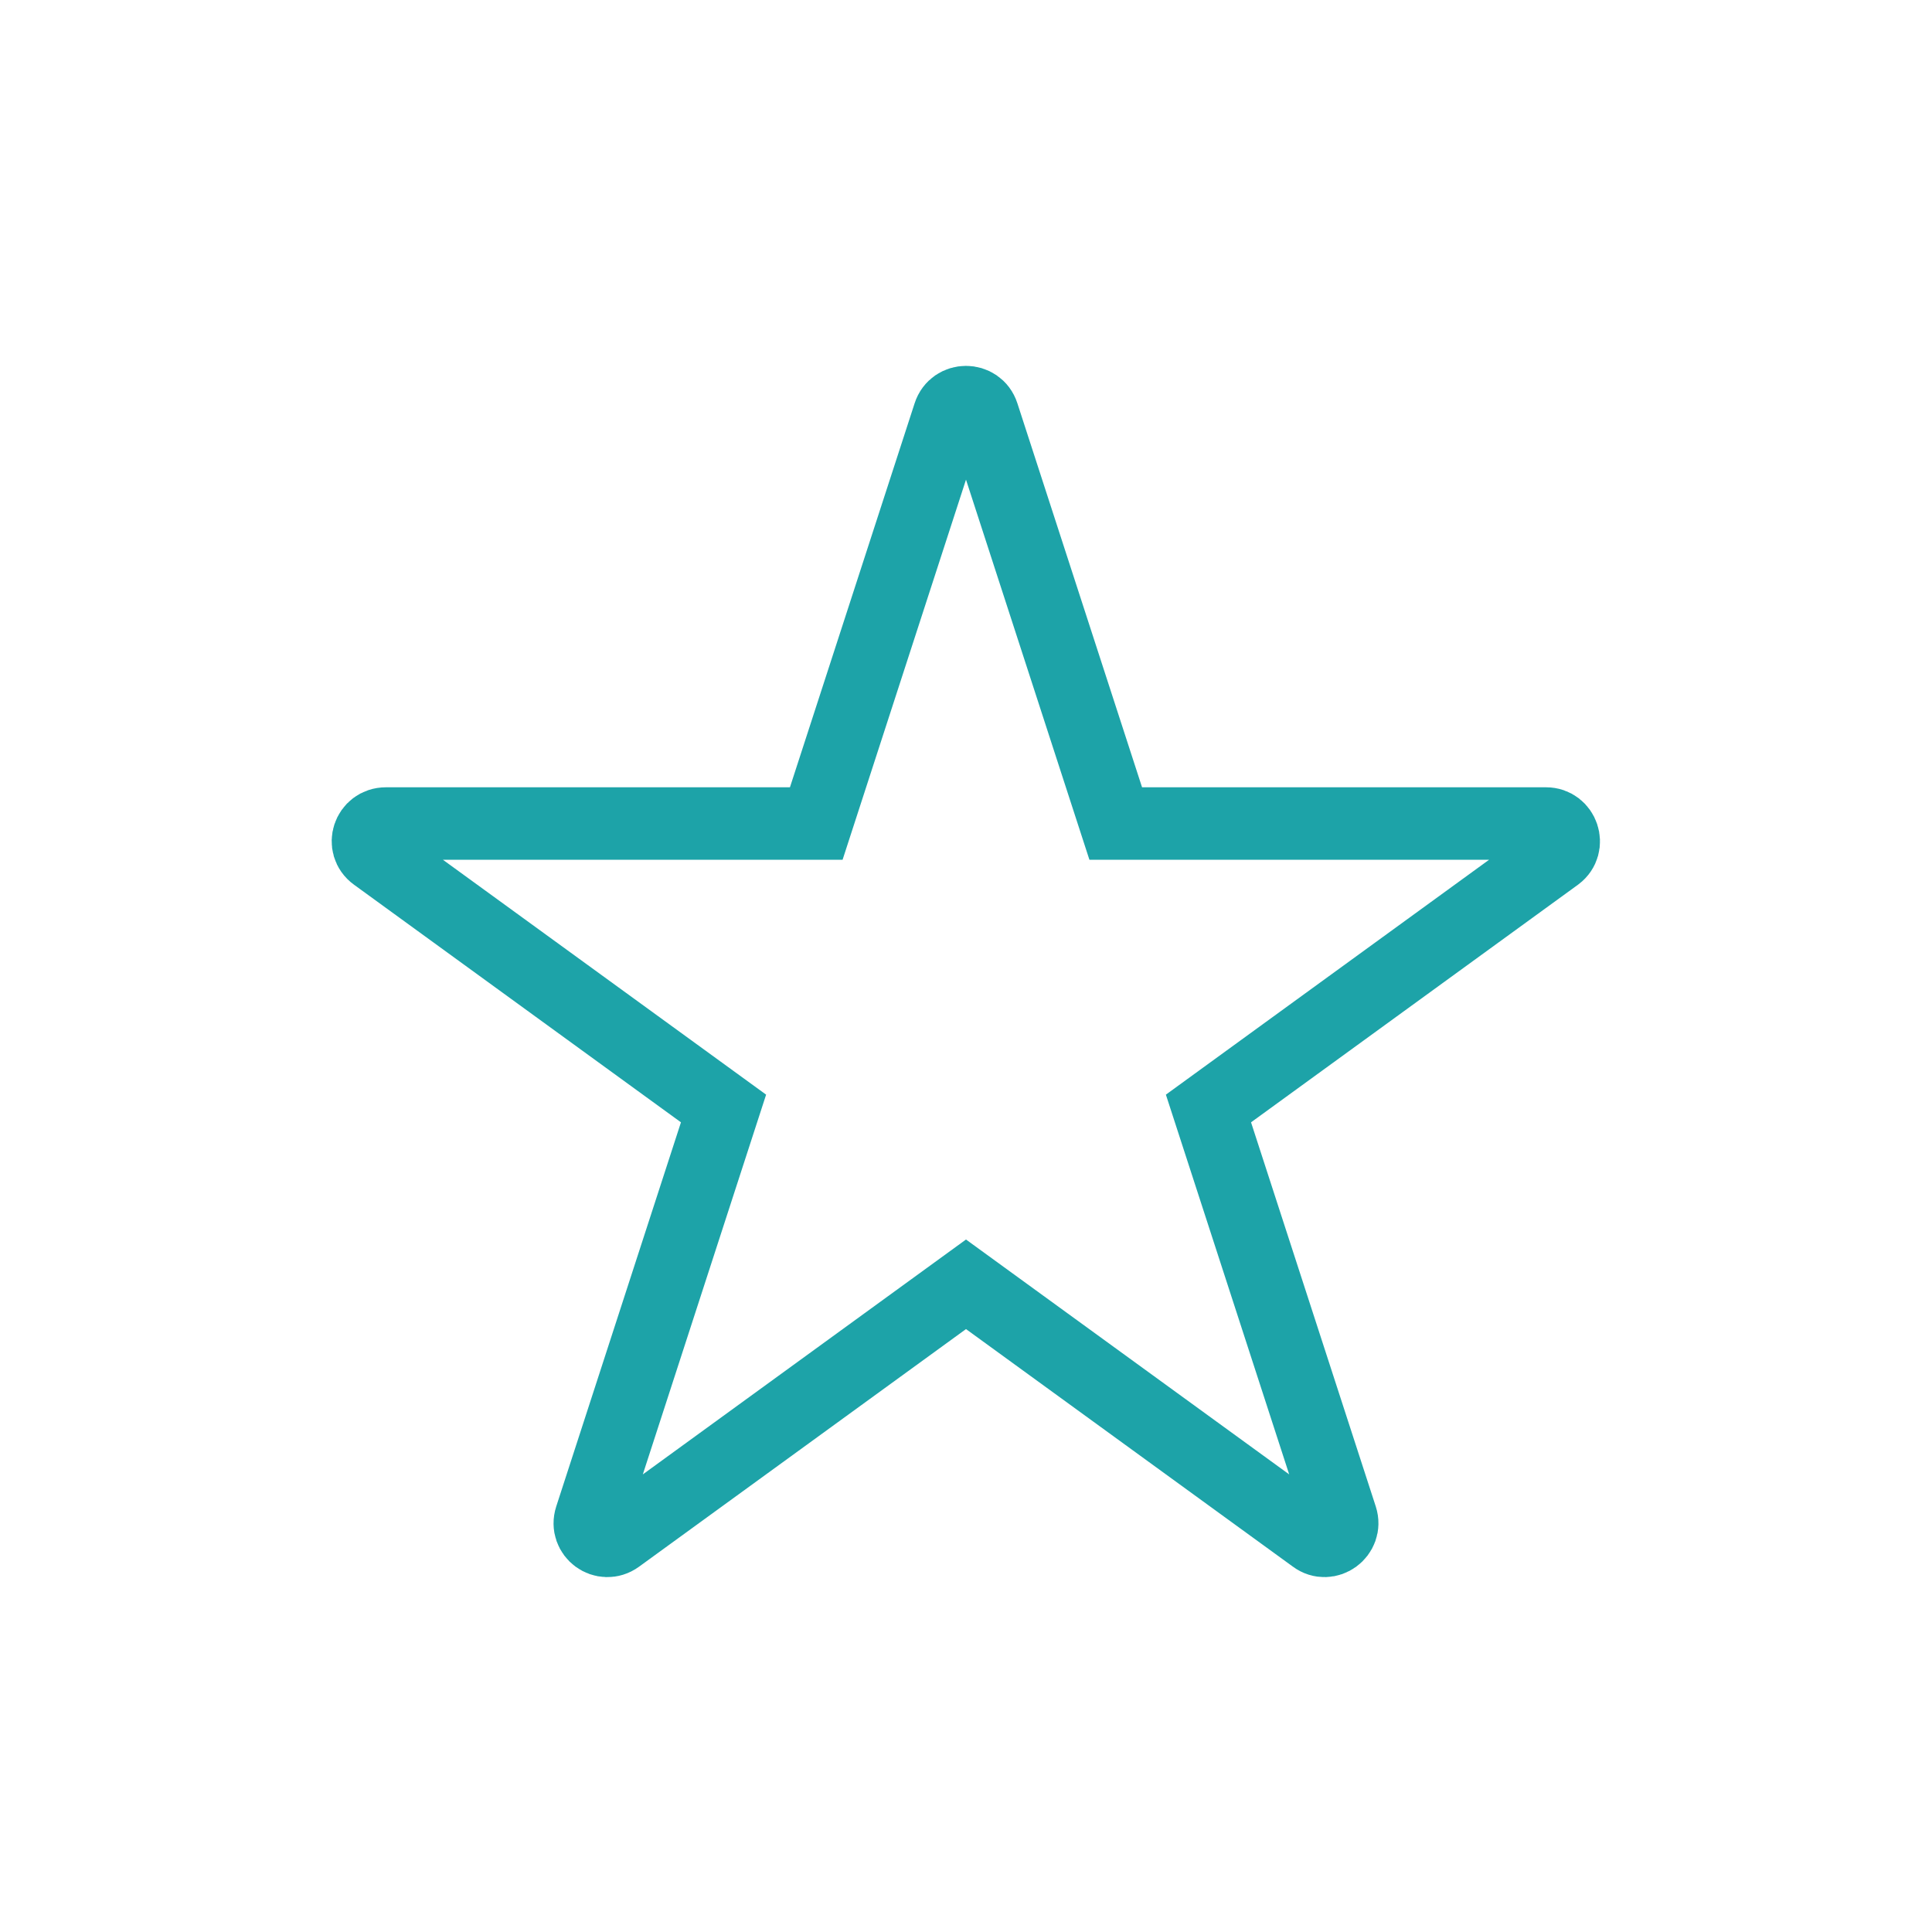 <?xml version="1.0" encoding="UTF-8"?>
<svg id="Layer_1" xmlns="http://www.w3.org/2000/svg" version="1.1" viewBox="0 0 400 400">
  <!-- Generator: Adobe Illustrator 29.0.1, SVG Export Plug-In . SVG Version: 2.1.0 Build 192)  -->
  <defs>
    <style>
      .st0 {
        fill: none;
        stroke: #1da3a8;
        stroke-miterlimit: 10;
        stroke-width: 15px;
      }
    </style>
  </defs>
  <path class="st0" d="M203.5,85.8l27.5,84.7h89.1c3.5,0,5,4.5,2.2,6.6l-72.1,52.4,27.5,84.7c1.1,3.4-2.8,6.2-5.6,4.1l-72.1-52.4-72.1,52.4c-2.9,2.1-6.7-.7-5.6-4.1l27.5-84.7-72.1-52.4c-2.9-2.1-1.4-6.6,2.2-6.6h89.1s27.5-84.7,27.5-84.7c1.1-3.4,5.9-3.4,7,0Z"/>
</svg>